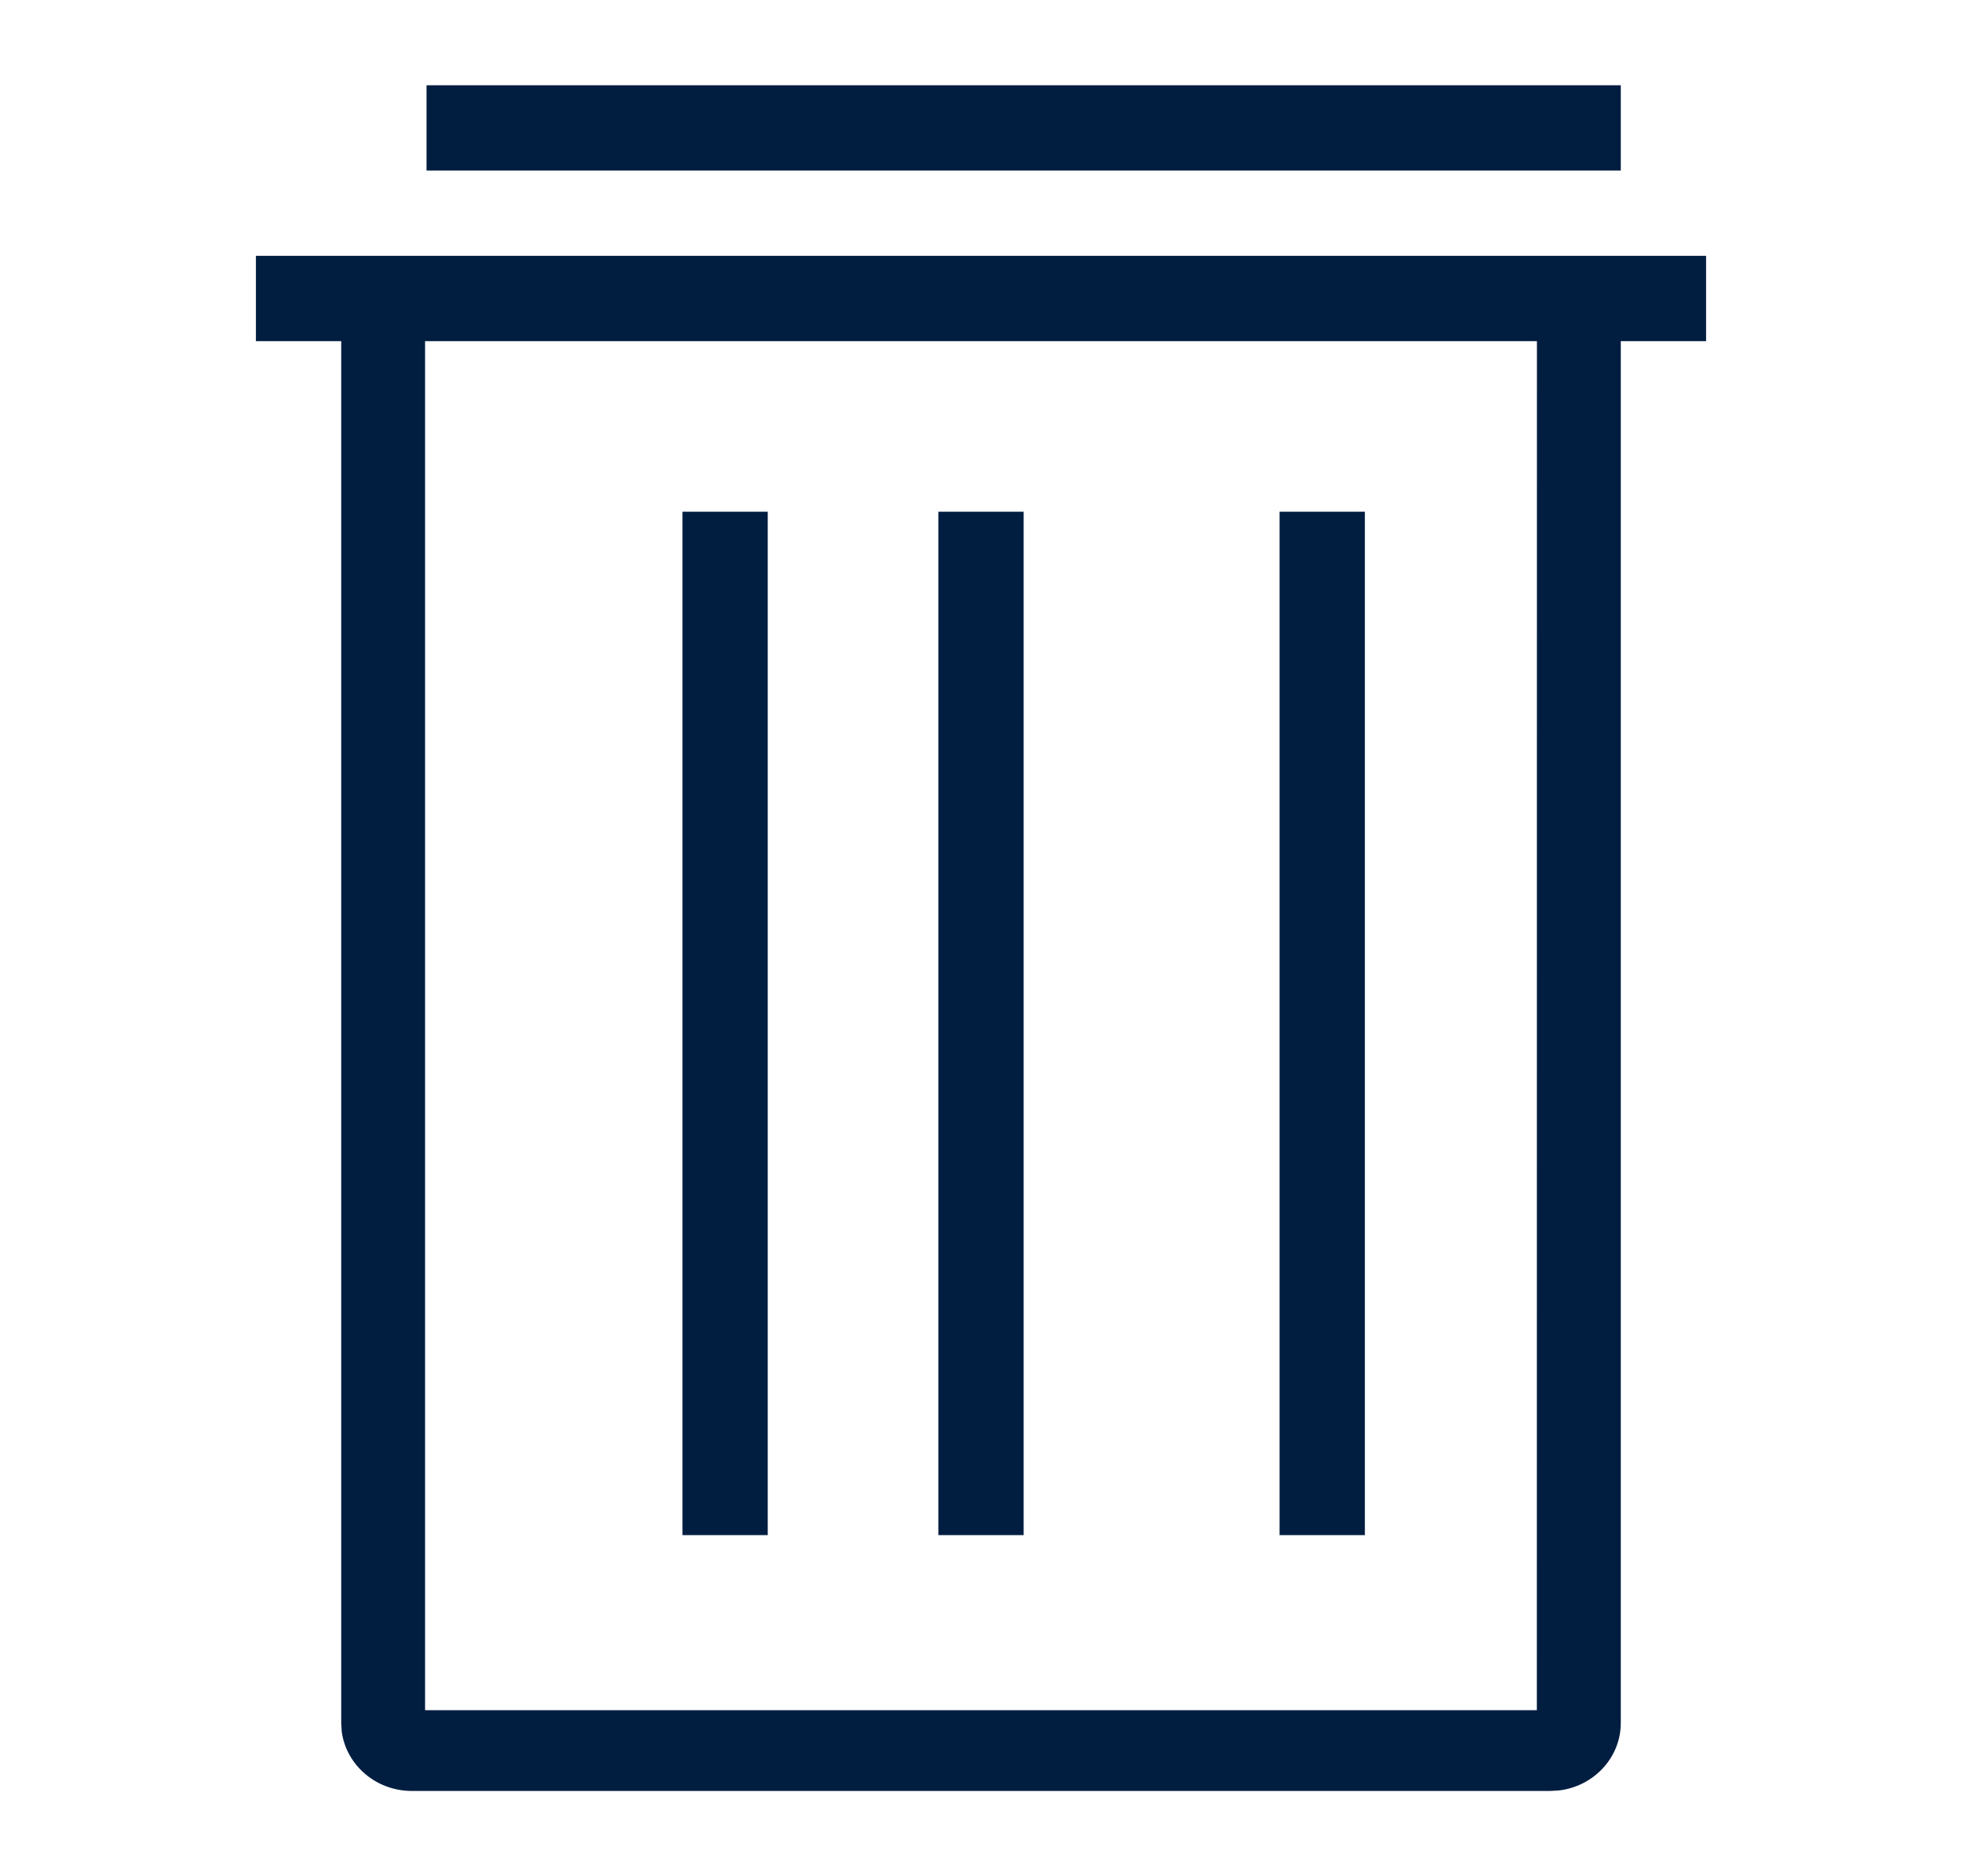 <svg width="23" height="22" viewBox="0 0 23 22" fill="none" xmlns="http://www.w3.org/2000/svg">
<g clip-path="url(#clip0_249_50309)">
<path fill-rule="evenodd" clip-rule="evenodd" d="M4.983 4L4.983 20.053H18.016L18.017 4H4.983ZM12 6V18H11V6H12ZM16 6V18H15V6H16ZM9 6V18H8V6H9ZM19 20.203C19 20.609 18.684 20.945 18.277 20.994L18.173 21H4.828C4.406 21 4.058 20.695 4.006 20.303L4 20.203V4H3V3H20V4H19V20.203ZM19 1V2H5V1H19Z" fill="#011E41"/>
</g>
<defs>
<clipPath id="clip0_249_50309">
<rect width="22" height="22" fill="white" transform="translate(0.5)"/>
</clipPath>
</defs>
</svg>
